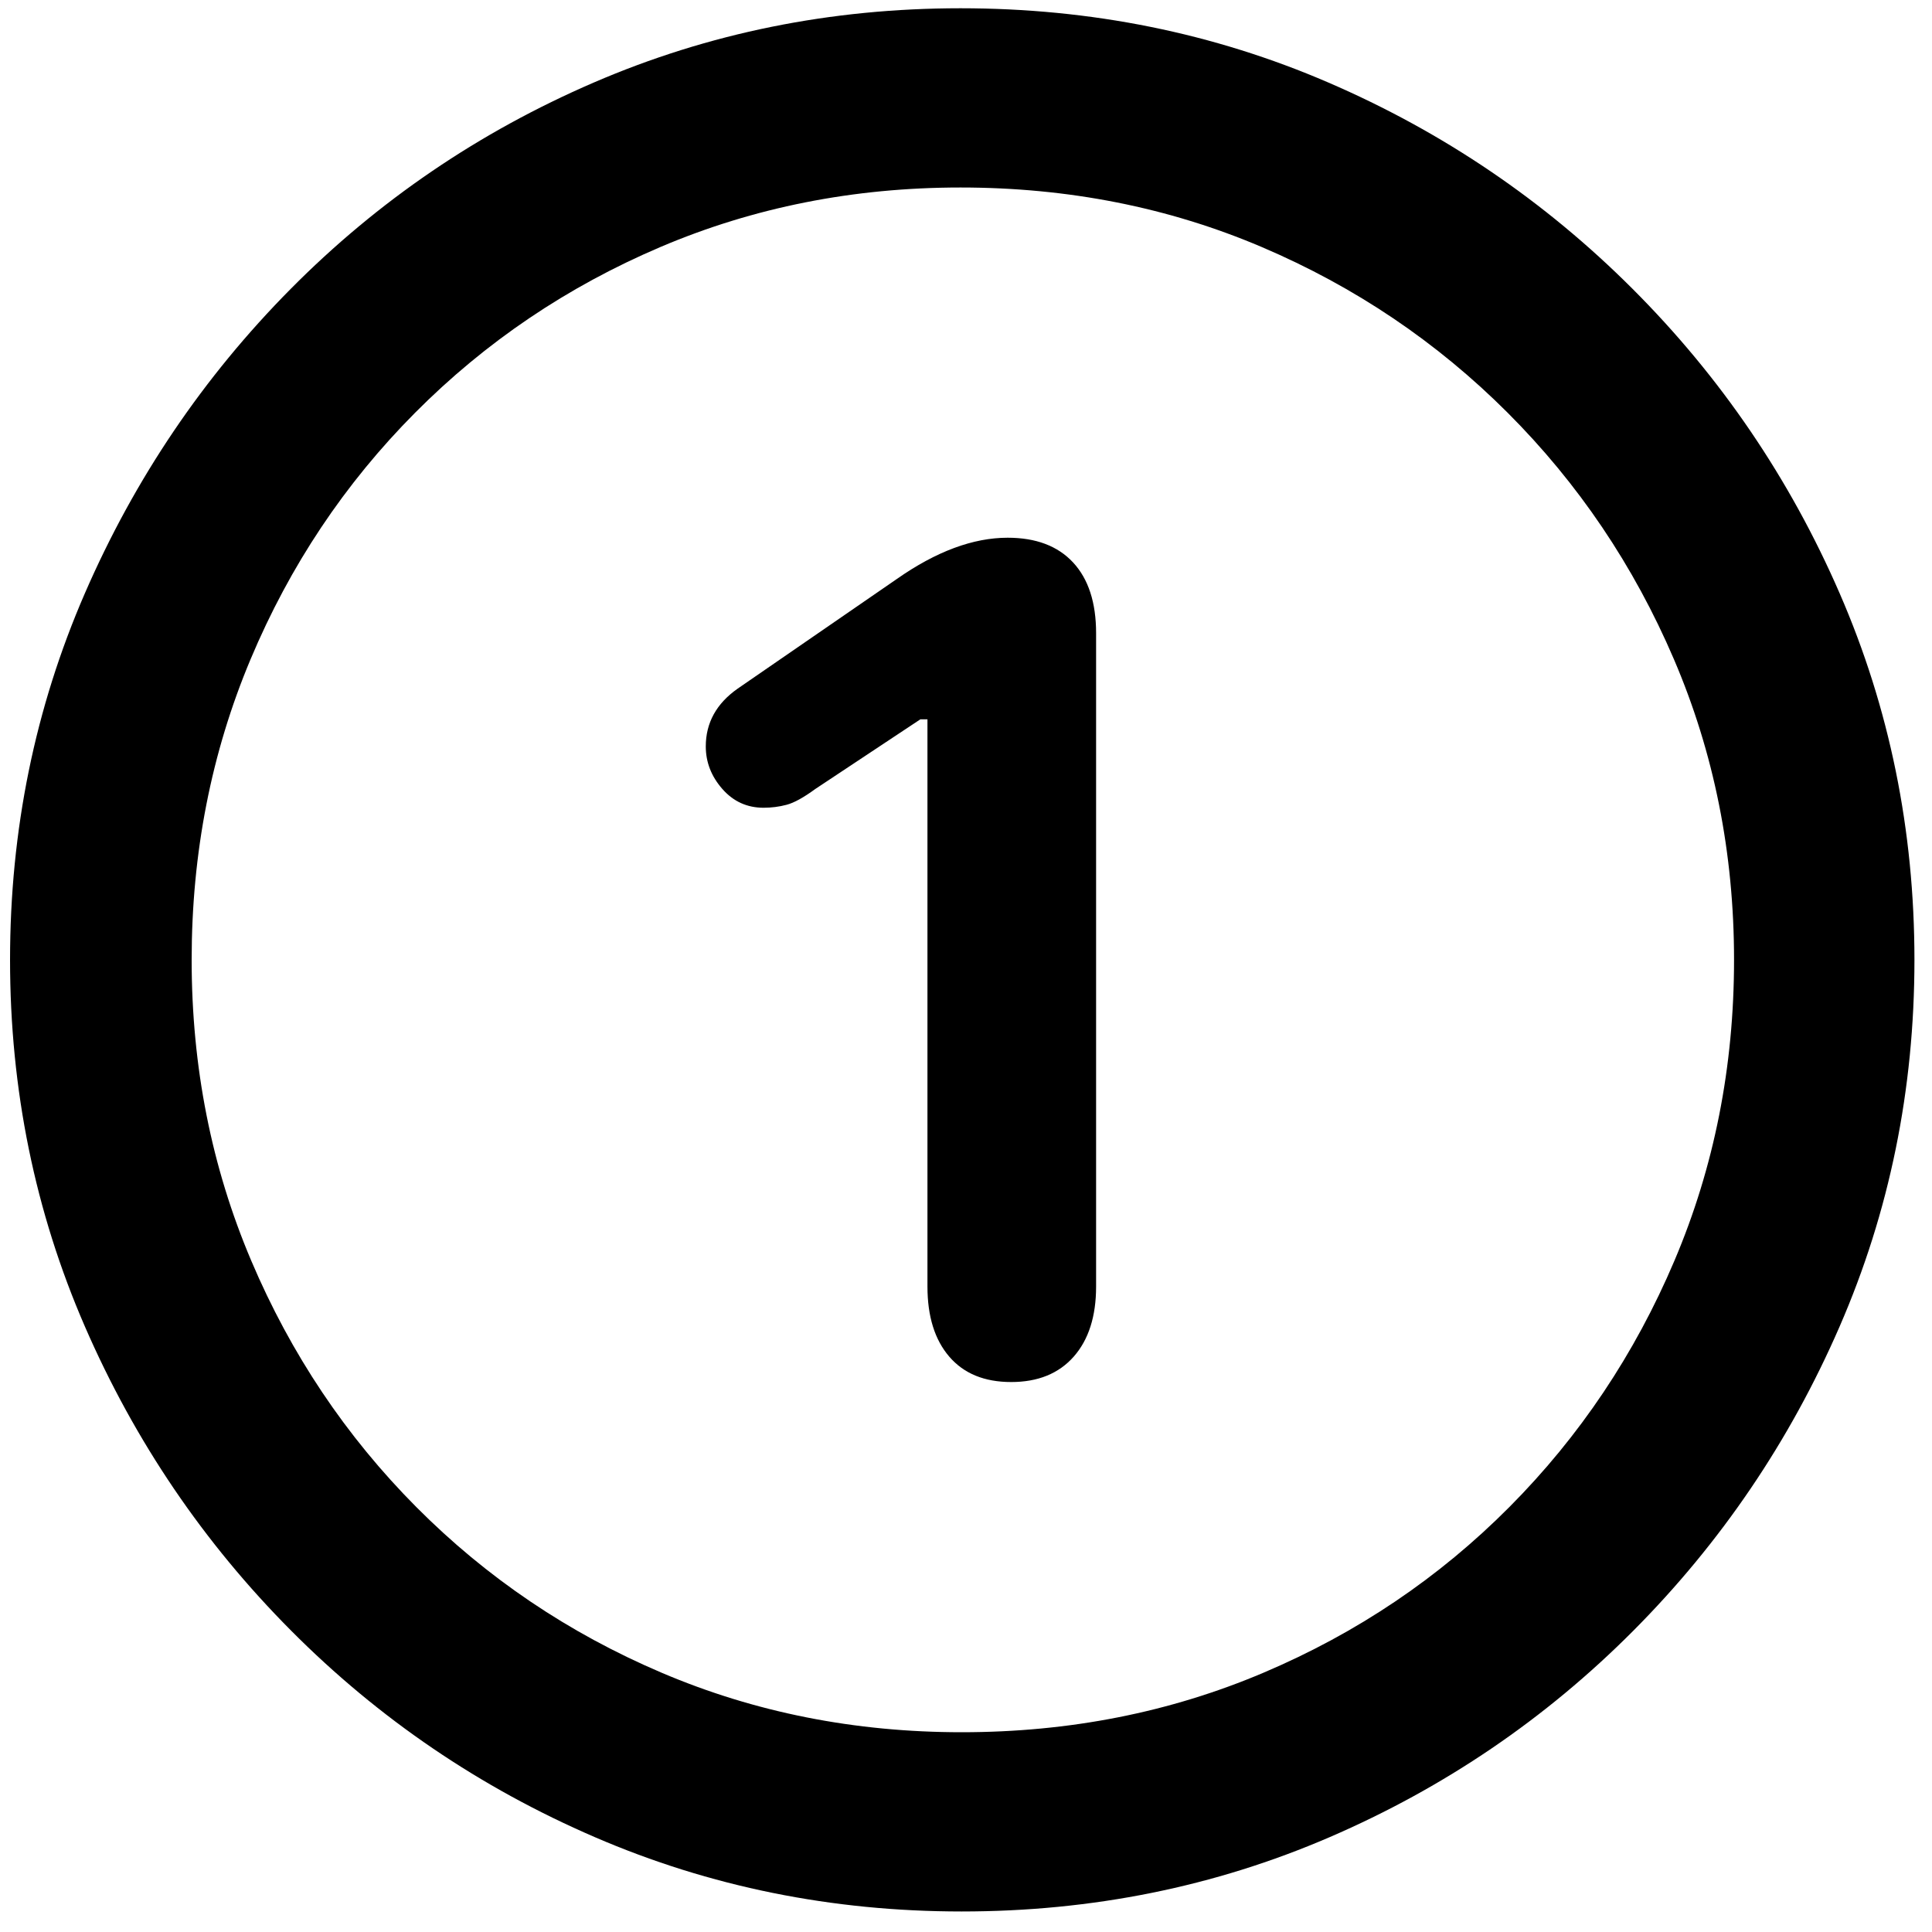 <svg width="80" height="80" viewBox="0 0 80 80" fill="none" xmlns="http://www.w3.org/2000/svg">
<path d="M39.82 79.15C45.224 79.15 50.302 78.125 55.055 76.074C59.807 74.023 63.998 71.175 67.628 67.529C71.257 63.883 74.106 59.684 76.173 54.932C78.24 50.179 79.273 45.117 79.273 39.746C79.273 34.375 78.24 29.313 76.173 24.561C74.106 19.808 71.249 15.609 67.603 11.963C63.958 8.317 59.758 5.469 55.006 3.418C50.253 1.367 45.175 0.342 39.772 0.342C34.4 0.342 29.339 1.367 24.586 3.418C19.833 5.469 15.65 8.317 12.037 11.963C8.424 15.609 5.584 19.808 3.517 24.561C1.45 29.313 0.416 34.375 0.416 39.746C0.416 45.117 1.45 50.179 3.517 54.932C5.584 59.684 8.432 63.883 12.062 67.529C15.691 71.175 19.882 74.023 24.635 76.074C29.387 78.125 34.449 79.15 39.82 79.15ZM39.82 71.728C35.393 71.728 31.251 70.907 27.394 69.263C23.536 67.619 20.151 65.332 17.237 62.402C14.324 59.473 12.045 56.071 10.401 52.197C8.758 48.324 7.936 44.173 7.936 39.746C7.936 35.319 8.749 31.169 10.377 27.295C12.005 23.421 14.275 20.02 17.189 17.09C20.102 14.16 23.487 11.873 27.345 10.229C31.202 8.586 35.344 7.764 39.772 7.764C44.231 7.764 48.39 8.586 52.247 10.229C56.105 11.873 59.498 14.16 62.428 17.09C65.357 20.02 67.652 23.421 69.312 27.295C70.973 31.169 71.803 35.319 71.803 39.746C71.803 44.173 70.981 48.324 69.337 52.197C67.693 56.071 65.414 59.473 62.501 62.402C59.588 65.332 56.194 67.619 52.32 69.263C48.447 70.907 44.28 71.728 39.82 71.728ZM41.871 57.227C42.978 57.227 43.84 56.877 44.459 56.177C45.077 55.477 45.387 54.508 45.387 53.272V26.221C45.387 24.951 45.069 23.975 44.435 23.291C43.8 22.607 42.896 22.266 41.725 22.266C40.292 22.266 38.762 22.835 37.135 23.975L30.543 28.516C29.664 29.134 29.225 29.932 29.225 30.908C29.225 31.559 29.452 32.145 29.908 32.666C30.364 33.187 30.934 33.447 31.617 33.447C31.943 33.447 32.26 33.407 32.569 33.325C32.879 33.244 33.277 33.024 33.766 32.666L38.111 29.785H38.404V53.272C38.404 54.508 38.705 55.477 39.308 56.177C39.91 56.877 40.764 57.227 41.871 57.227Z" fill="black"/>
</svg>
